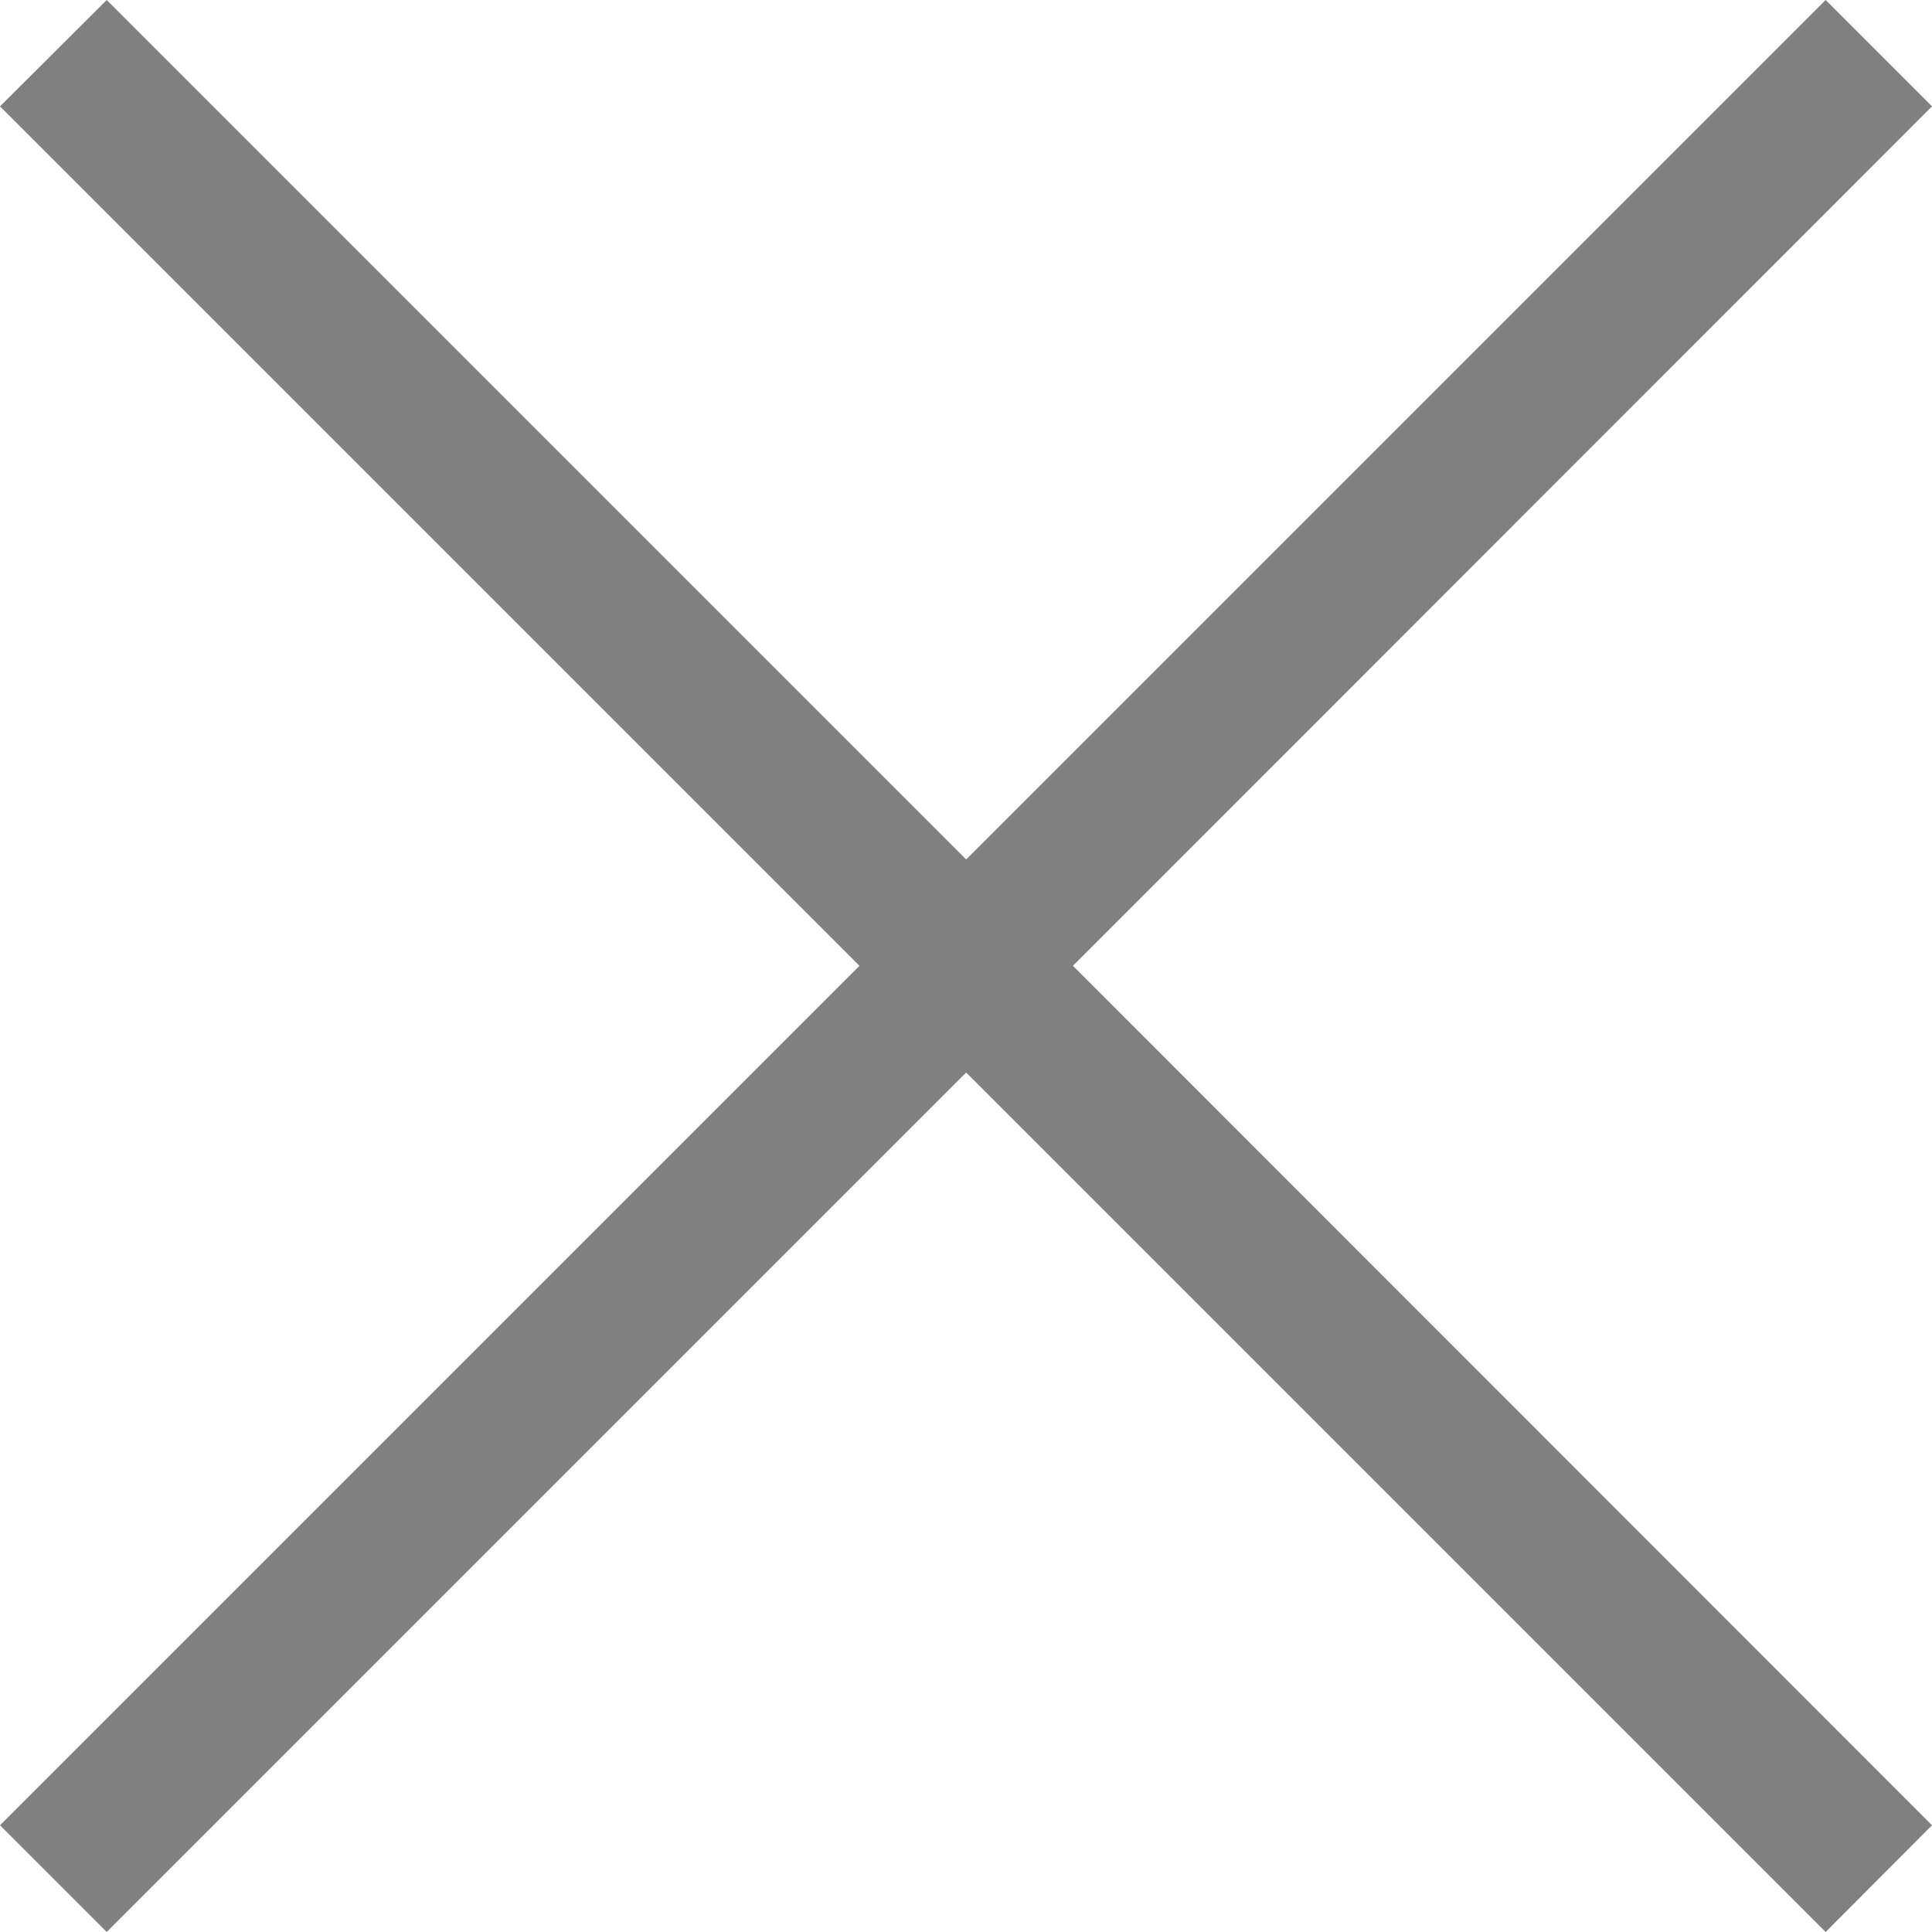 <svg width="20" height="20" viewBox="0 0 20 20" fill="none" xmlns="http://www.w3.org/2000/svg">
<path d="M20 1.101L18.899 0L10.002 8.897L1.105 0L0 1.101L8.897 9.998L0 18.895L1.105 20L10.002 11.103L18.899 20L20 18.895L11.107 9.998L20 1.101Z" fill="grey"/>
</svg>
